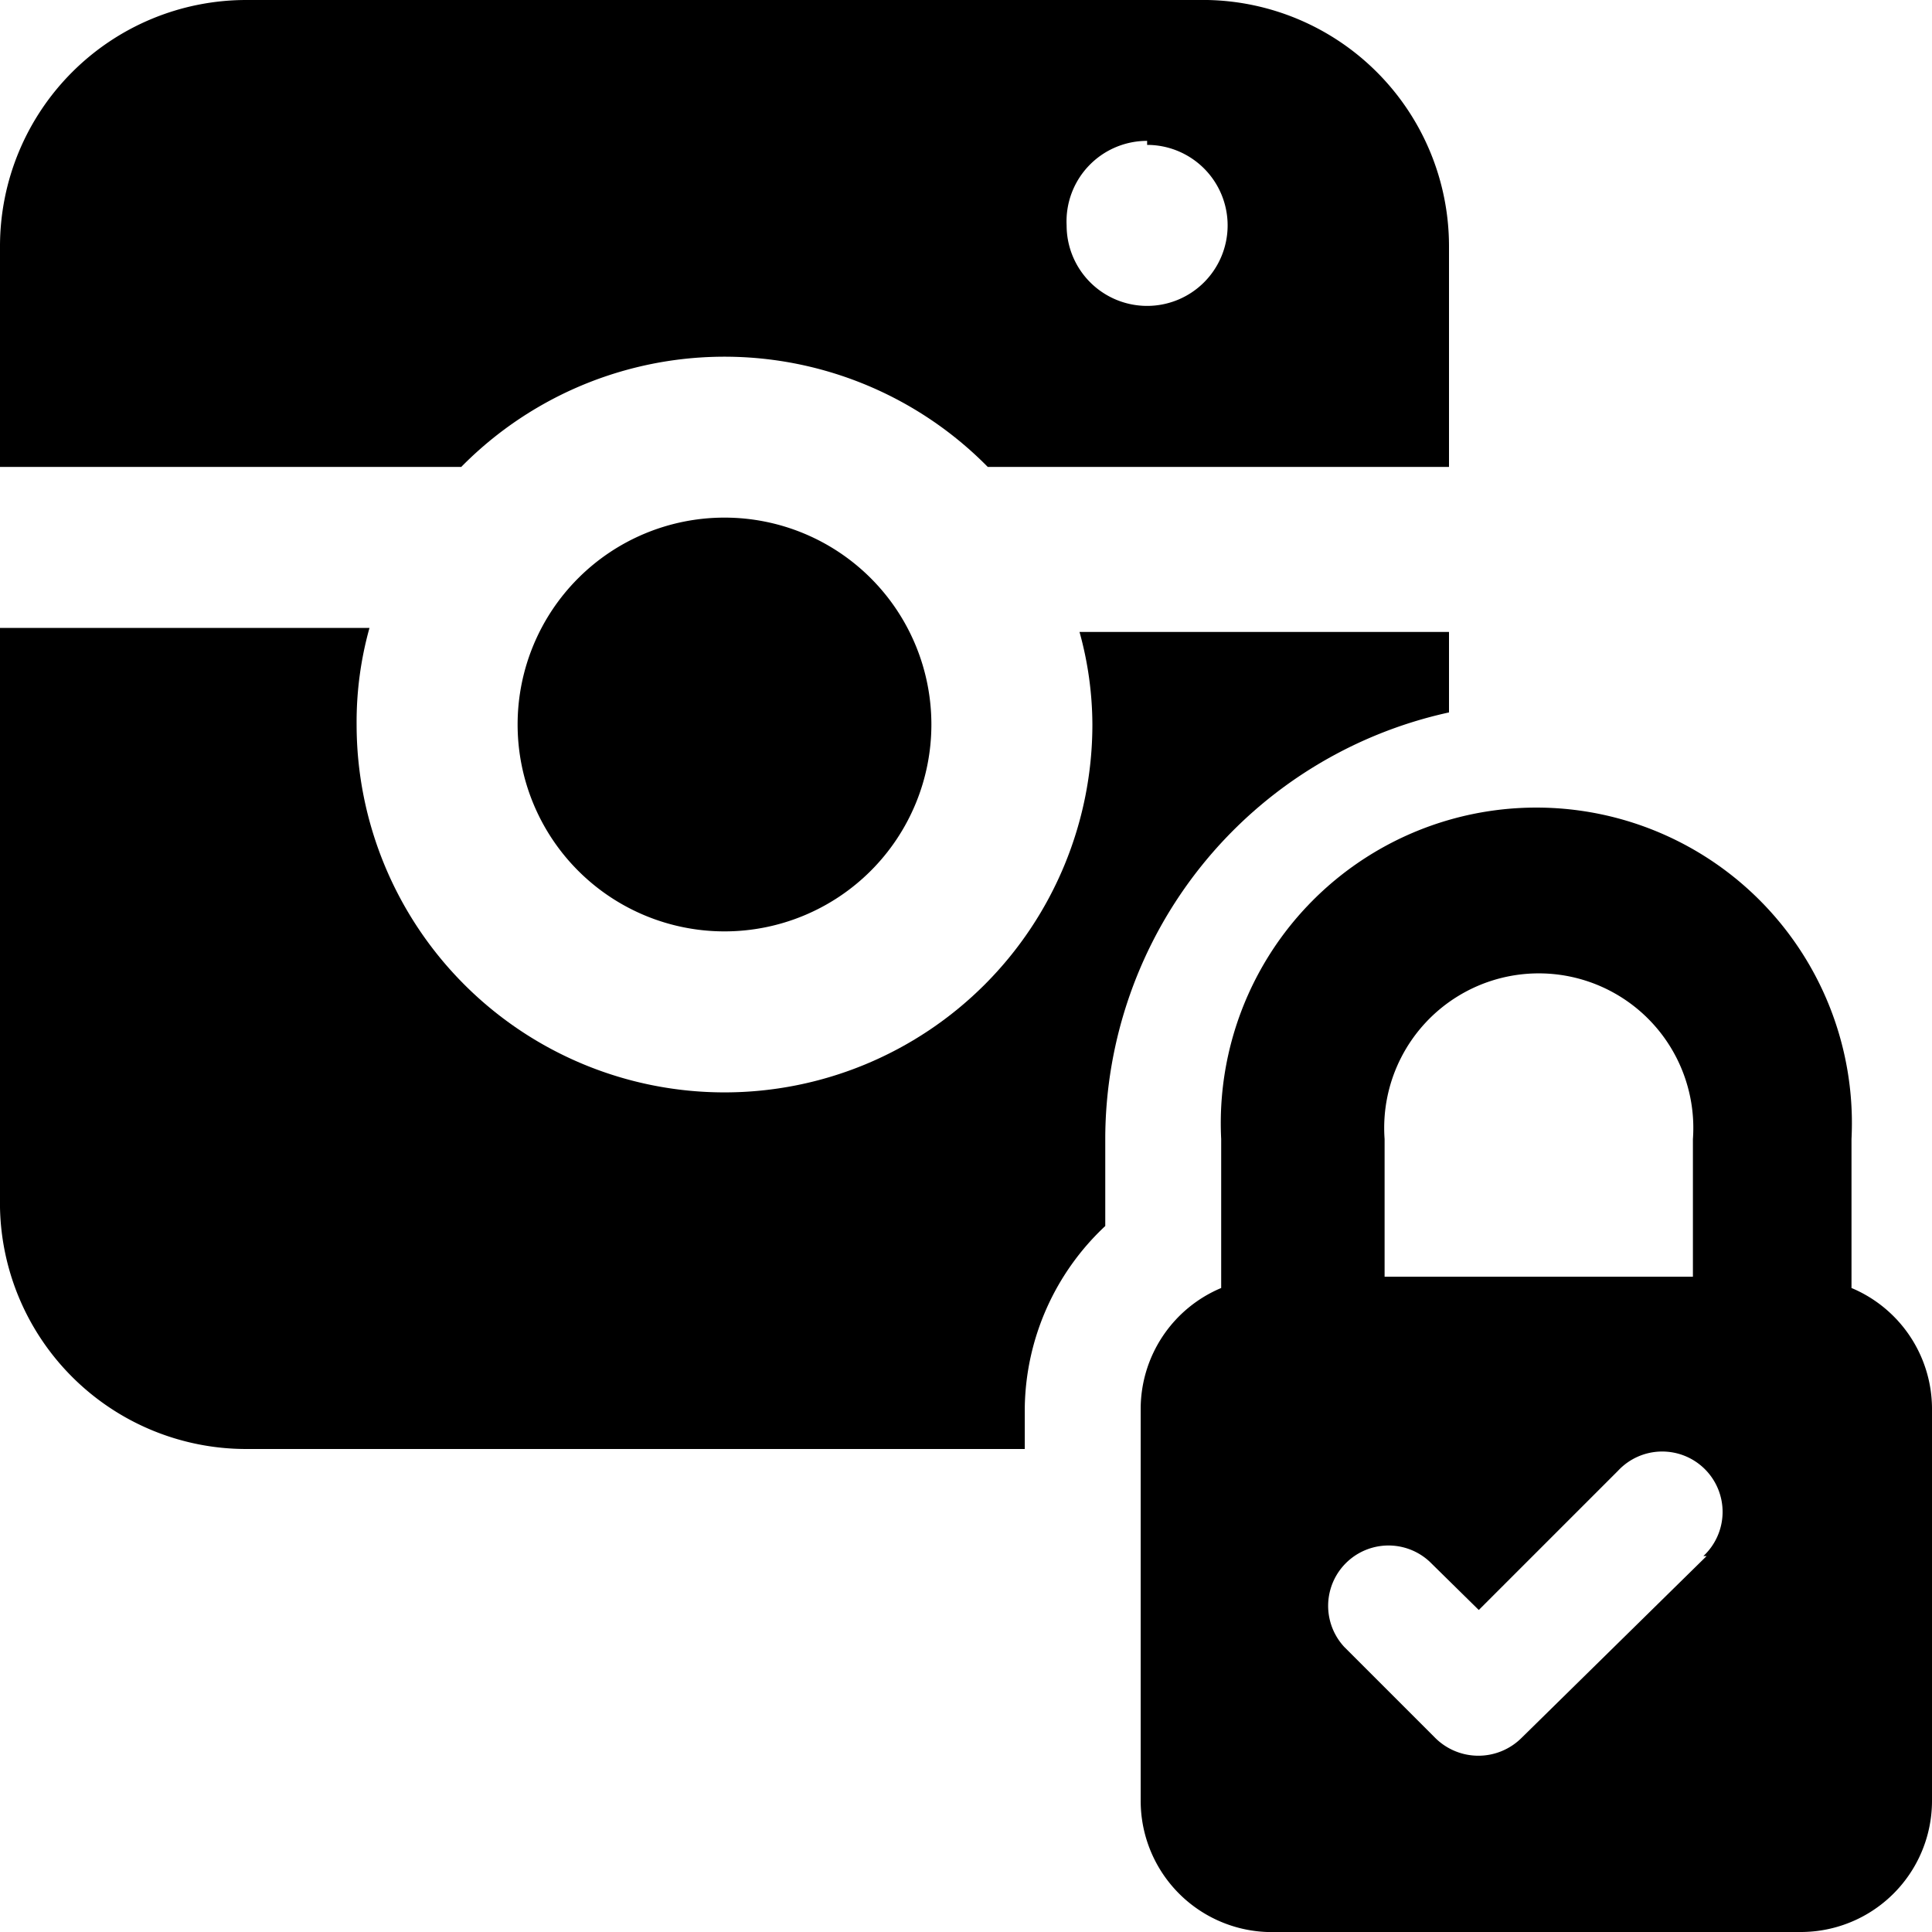 <svg xmlns="http://www.w3.org/2000/svg" viewBox="0 0 24 24"><g><path d="M5.73 5.8a4.59 4.59 0 0 1 6.54 0H18V3.05A3.06 3.06 0 0 0 15 0H3.05A3.06 3.06 0 0 0 0 3.05V5.8Zm8.52 -4a1 1 0 1 1 -1 1 1 1 0 0 1 1 -1.05Z" fill="#000000" stroke-width="1"></path><path d="M9 11.57A2.57 2.57 0 1 0 6.43 9 2.57 2.57 0 0 0 9 11.57Z" fill="#000000" stroke-width="1"></path><path d="M12.73 17.49a3.15 3.15 0 0 1 1 -2.26v-1.08A5.43 5.43 0 0 1 18 8.85v-1h-4.59A4.34 4.34 0 0 1 13.57 9a4.57 4.57 0 0 1 -9.14 0 4.34 4.34 0 0 1 0.16 -1.2H0V15a3.06 3.06 0 0 0 3.05 3h9.68Z" fill="#000000" stroke-width="1"></path><path d="M23 16v-1.85a3.92 3.92 0 1 0 -7.83 0V16a1.63 1.63 0 0 0 -1 1.49v4.88A1.63 1.63 0 0 0 15.86 24h6.51A1.63 1.63 0 0 0 24 22.37v-4.88A1.63 1.63 0 0 0 23 16Zm-5.8 -1.85a1.92 1.92 0 1 1 3.83 0v1.71H17.2Zm4 5.18 -2.3 2.26a0.76 0.76 0 0 1 -1.07 0l-1.13 -1.13a0.75 0.75 0 0 1 1.06 -1.06l0.61 0.6 1.73 -1.73a0.75 0.75 0 1 1 1.06 1.06Z" fill="#000000" stroke-width="1"></path></g></svg>